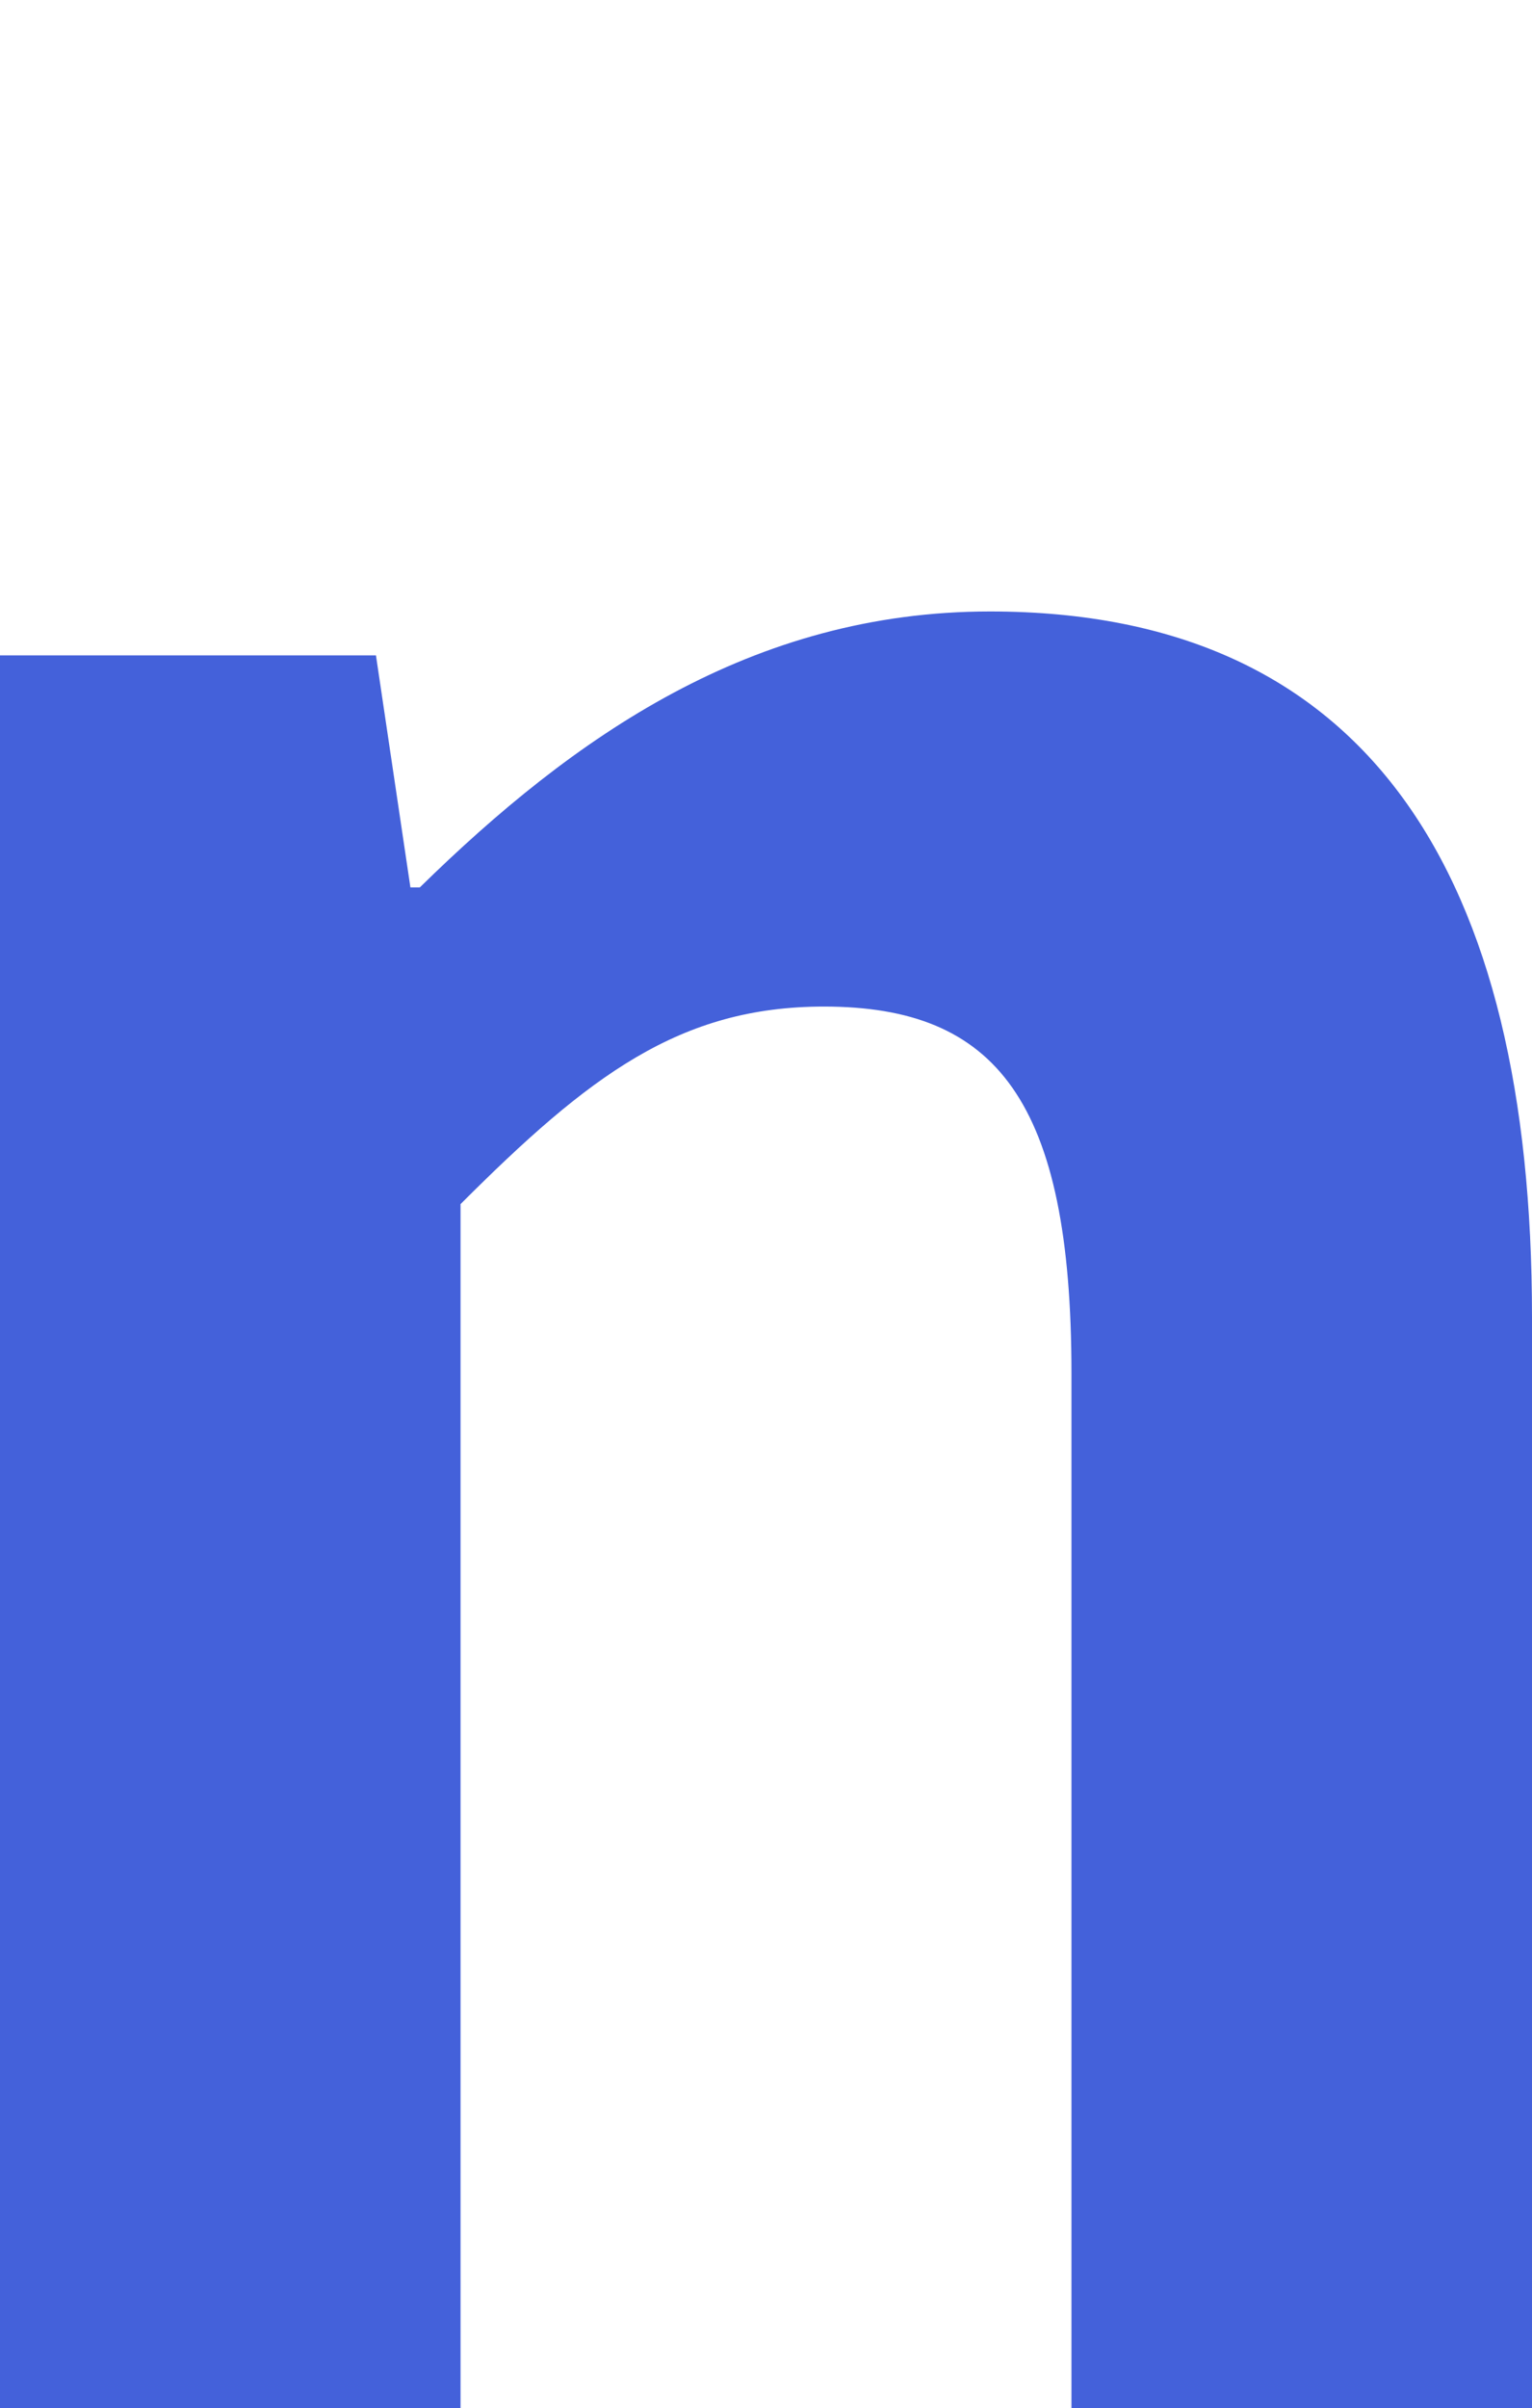 <?xml version="1.0" encoding="UTF-8"?>
<!-- Generator: Adobe Illustrator 27.9.1, SVG Export Plug-In . SVG Version: 6.00 Build 0)  -->
<svg xmlns="http://www.w3.org/2000/svg" xmlns:xlink="http://www.w3.org/1999/xlink" version="1.1" id="レイヤー_1" x="0px" y="0px" viewBox="0 0 48.9 76.8" style="enable-background:new 0 0 48.9 76.8;" xml:space="preserve">
<style type="text/css">
	.st0{fill:#4461DA;}
</style>
<path class="st0" d="M14.7,38.4c4.1-4.1,7-6.3,11.6-6.3c5.5,0,7.9,3,7.9,11.7v33.1h14.7V42c0-14.1-5.2-22.5-17.3-22.5  c-7.6,0-13.3,4-18.2,8.8h-0.3L12,20.9H0v56h14.7V38.4z"></path>
</svg>
